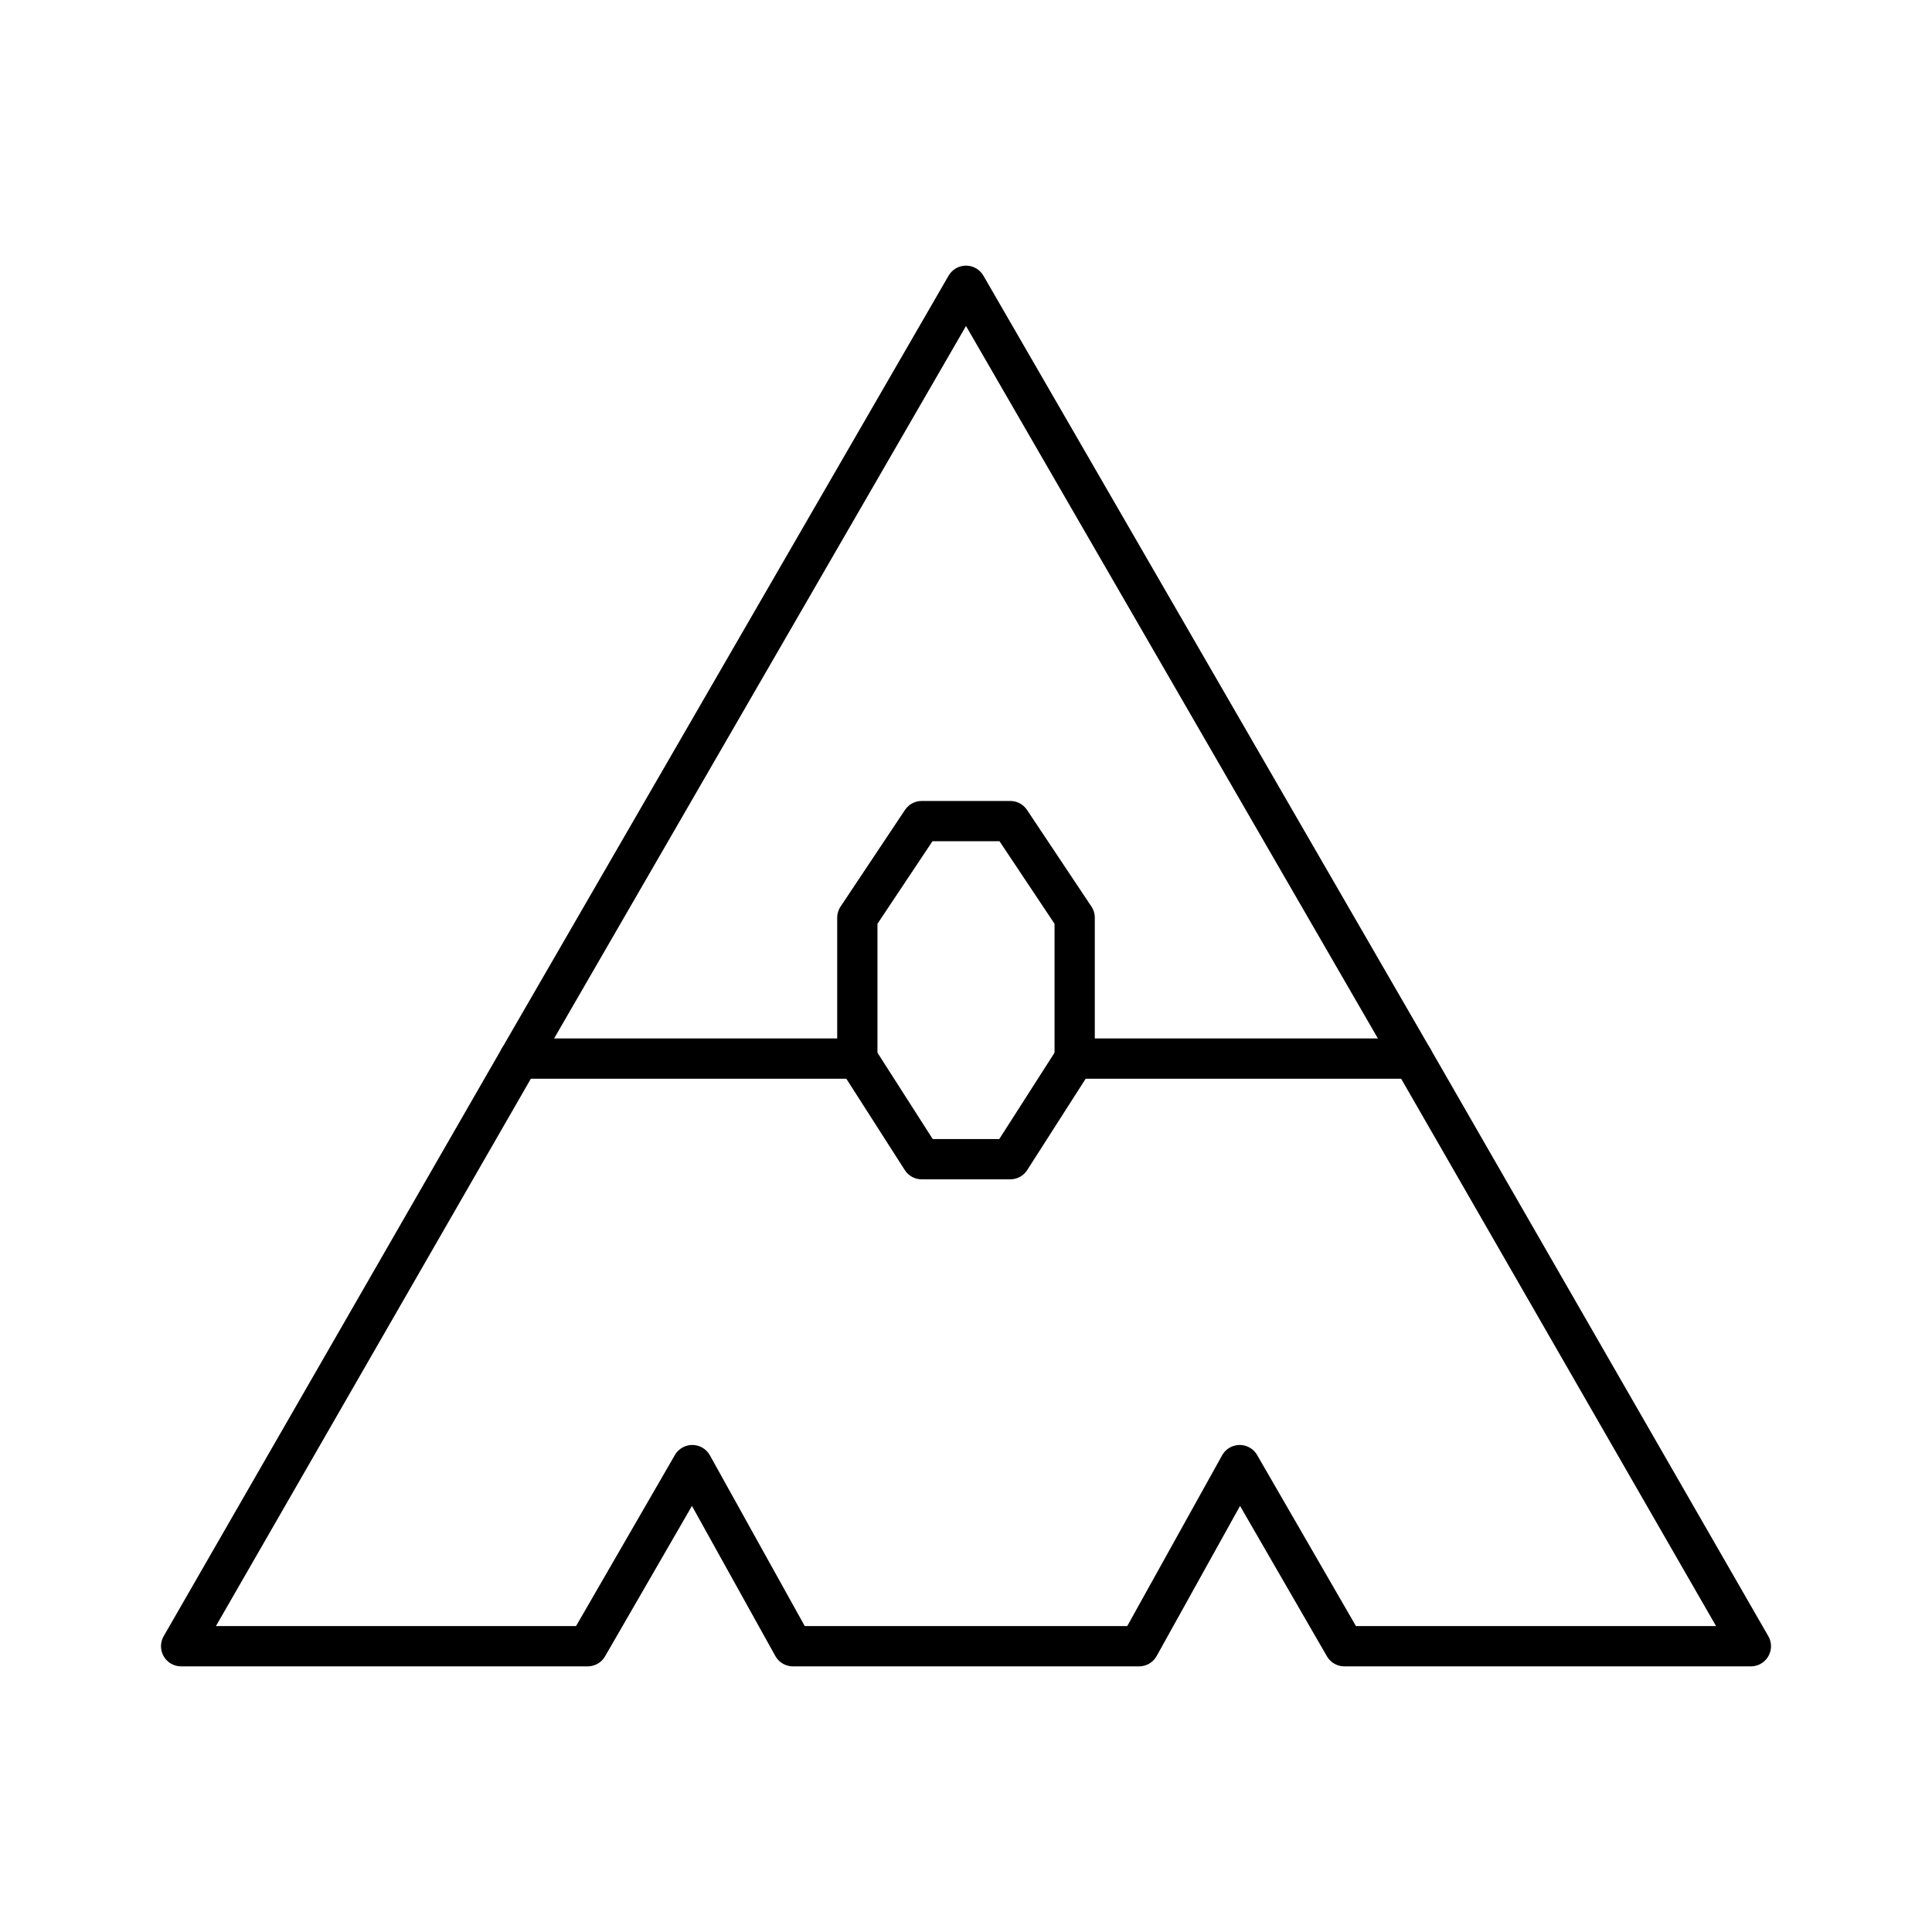 <?xml version="1.0" encoding="UTF-8"?>
<svg width="800px" height="800px" viewBox="0 0 48 48" id="a" xmlns="http://www.w3.org/2000/svg"><defs><style>.b{fill:none;stroke:#000000;stroke-linecap:round;stroke-linejoin:round;}</style></defs><polyline class="b" points="35.1 26.3 24 7.1 12.9 26.3"/><polyline class="b" points="21.3 26.3 21.3 22.8 22.9 20.4 25.1 20.4 26.7 22.8 26.7 26.3"/><polygon class="b" points="30.8 36.4 33.4 40.9 43.5 40.9 35.1 26.3 26.7 26.3 25.1 28.8 22.9 28.8 21.3 26.3 12.9 26.3 4.5 40.9 14.6 40.9 17.2 36.4 19.7 40.9 28.3 40.9 30.8 36.4"/></svg>
